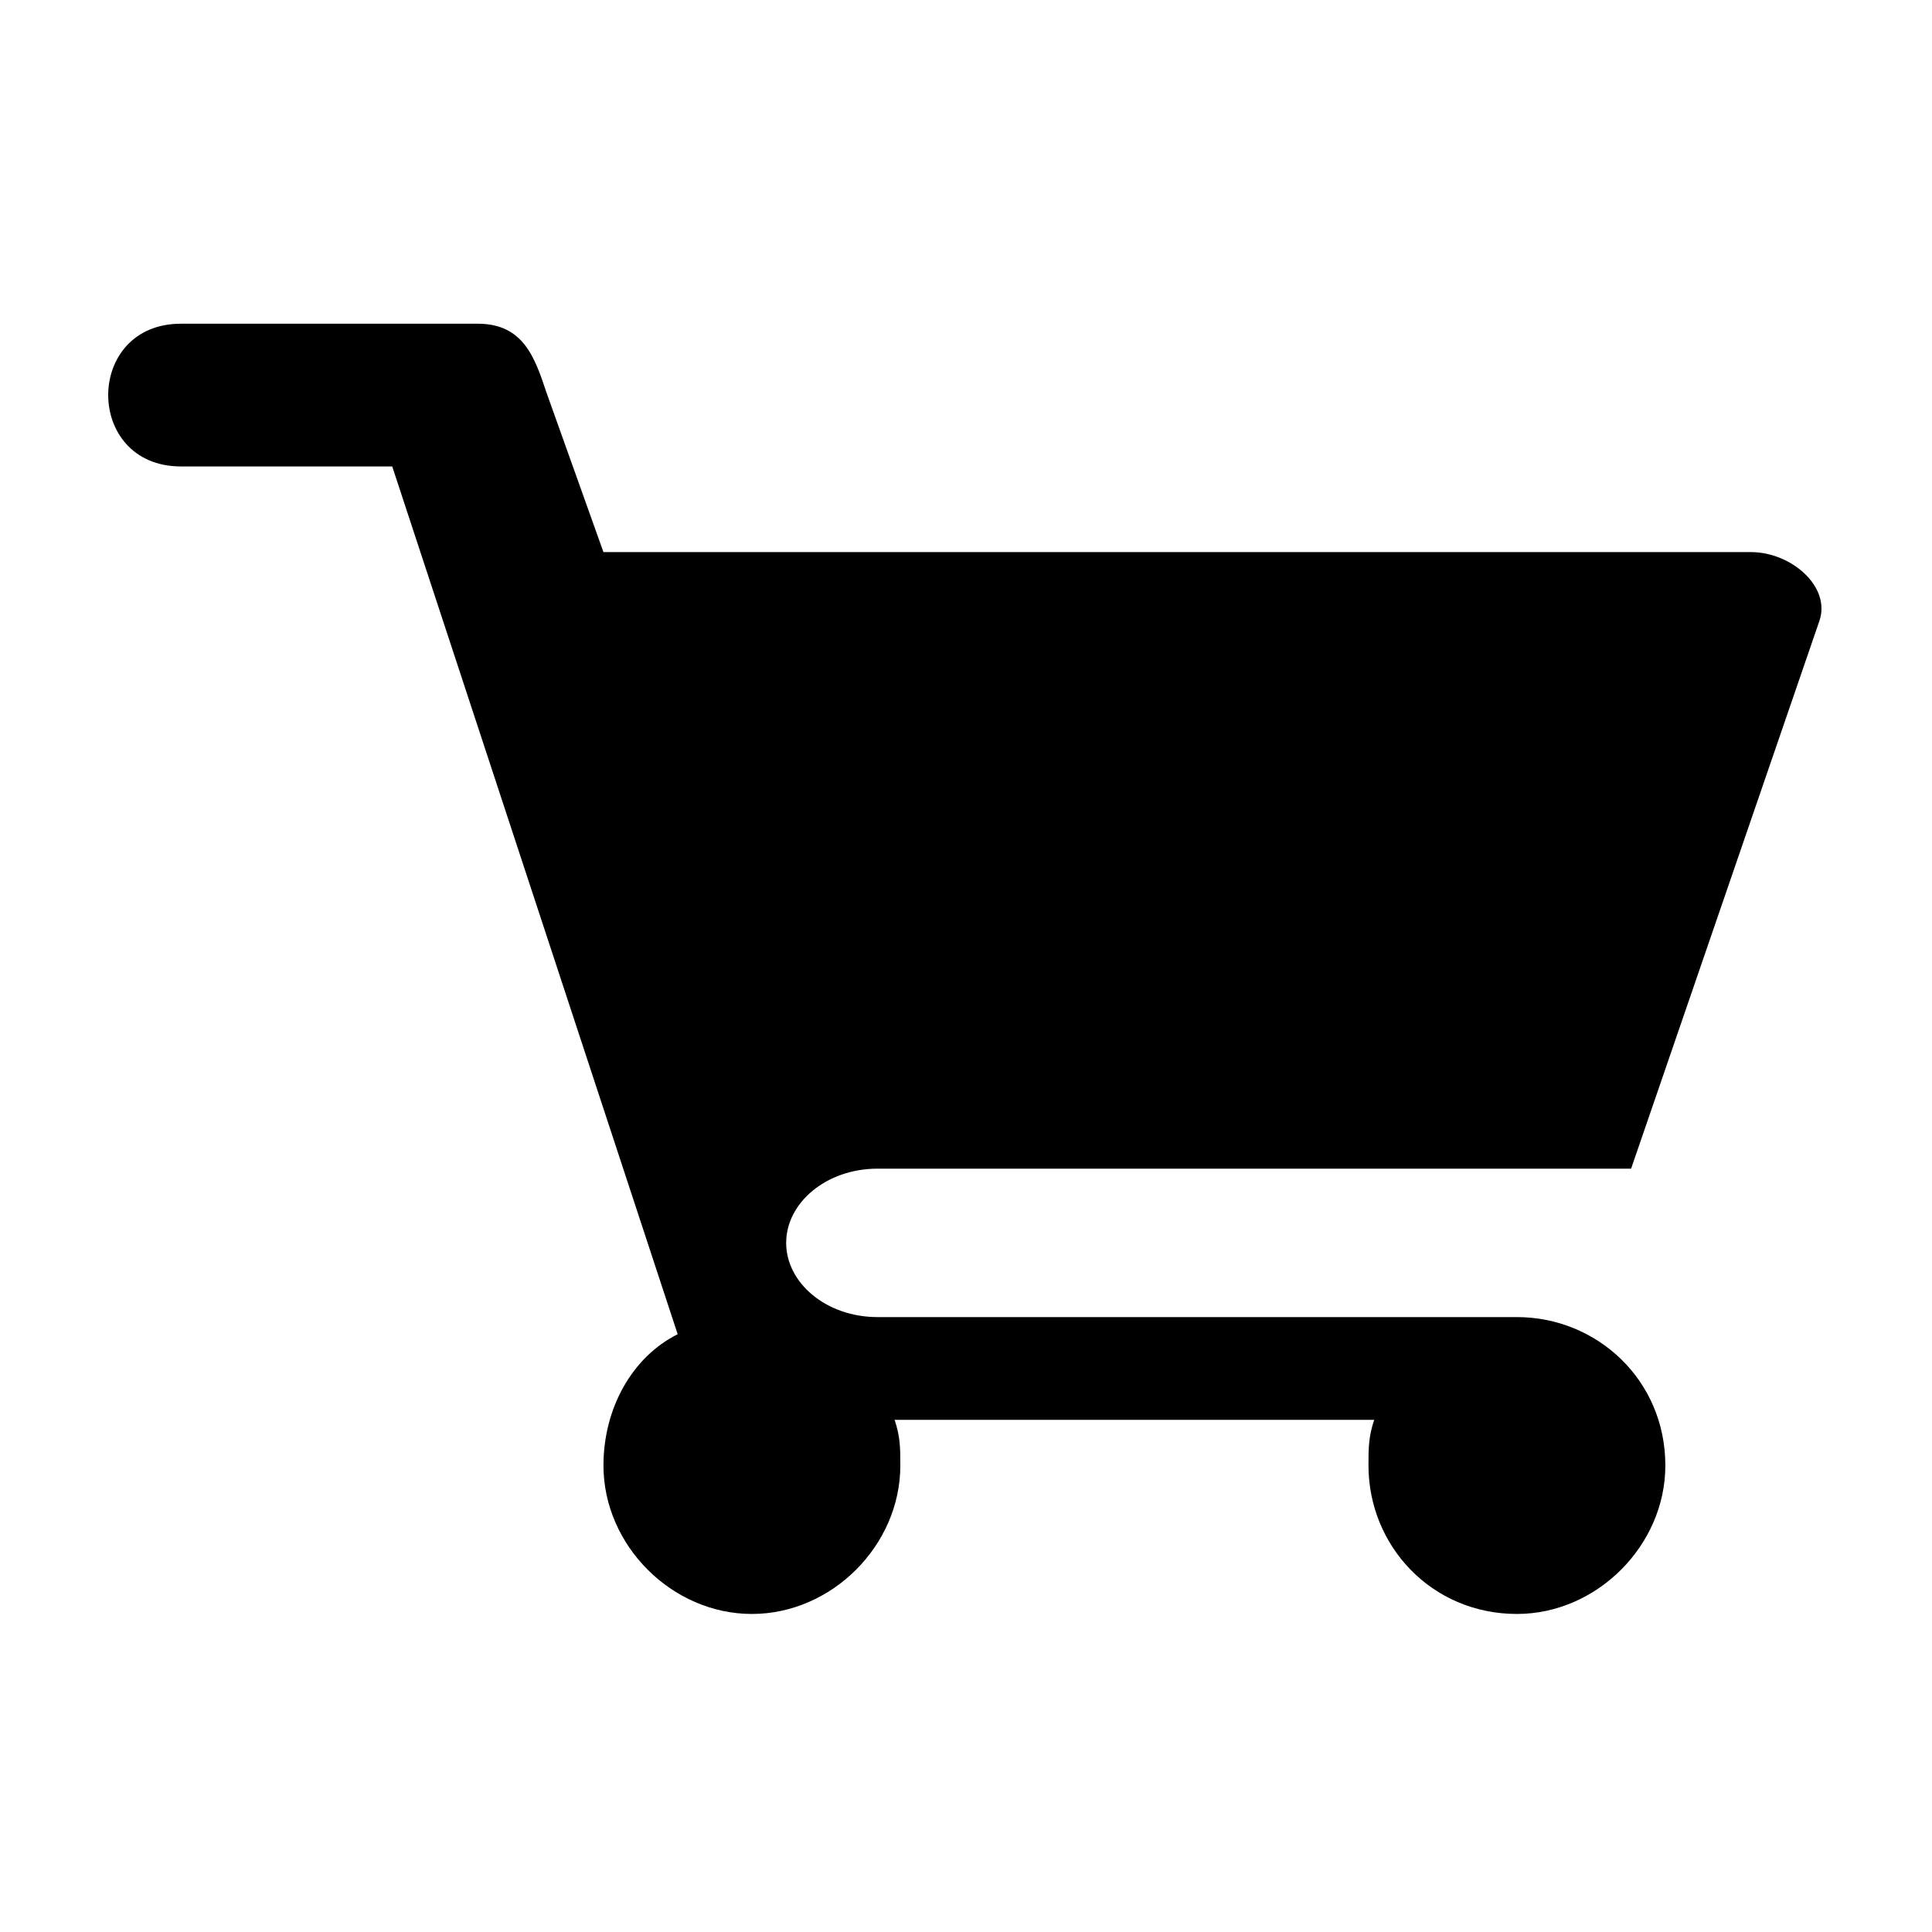 <?xml version="1.0" encoding="UTF-8"?>
<!-- The Best Svg Icon site in the world: iconSvg.co, Visit us! https://iconsvg.co -->
<svg fill="#000000" width="800px" height="800px" version="1.1" viewBox="144 144 512 512" xmlns="http://www.w3.org/2000/svg">
 <path d="m608.03 290.31c10.59 0 21.18 9.078 18.156 18.156l-49.926 145.24h-199.71c-13.617 0-24.207 9.078-24.207 19.668s10.59 19.668 24.207 19.668h166.42 3.027c21.18 0 39.336 16.641 39.336 39.336 0 21.18-18.156 39.336-39.336 39.336-22.695 0-39.336-18.156-39.336-39.336 0-4.539 0-7.566 1.512-12.105h-127.09c1.512 4.539 1.512 7.566 1.512 12.105 0 21.18-18.156 39.336-39.336 39.336s-39.336-18.156-39.336-39.336c0-15.129 7.566-28.746 19.668-34.797l-75.648-229.97h-55.98c-25.719 0-25.719-37.824 0-37.824h78.672c12.105 0 15.129 9.078 18.156 18.156l15.129 42.363z" fill-rule="evenodd"/>
</svg>